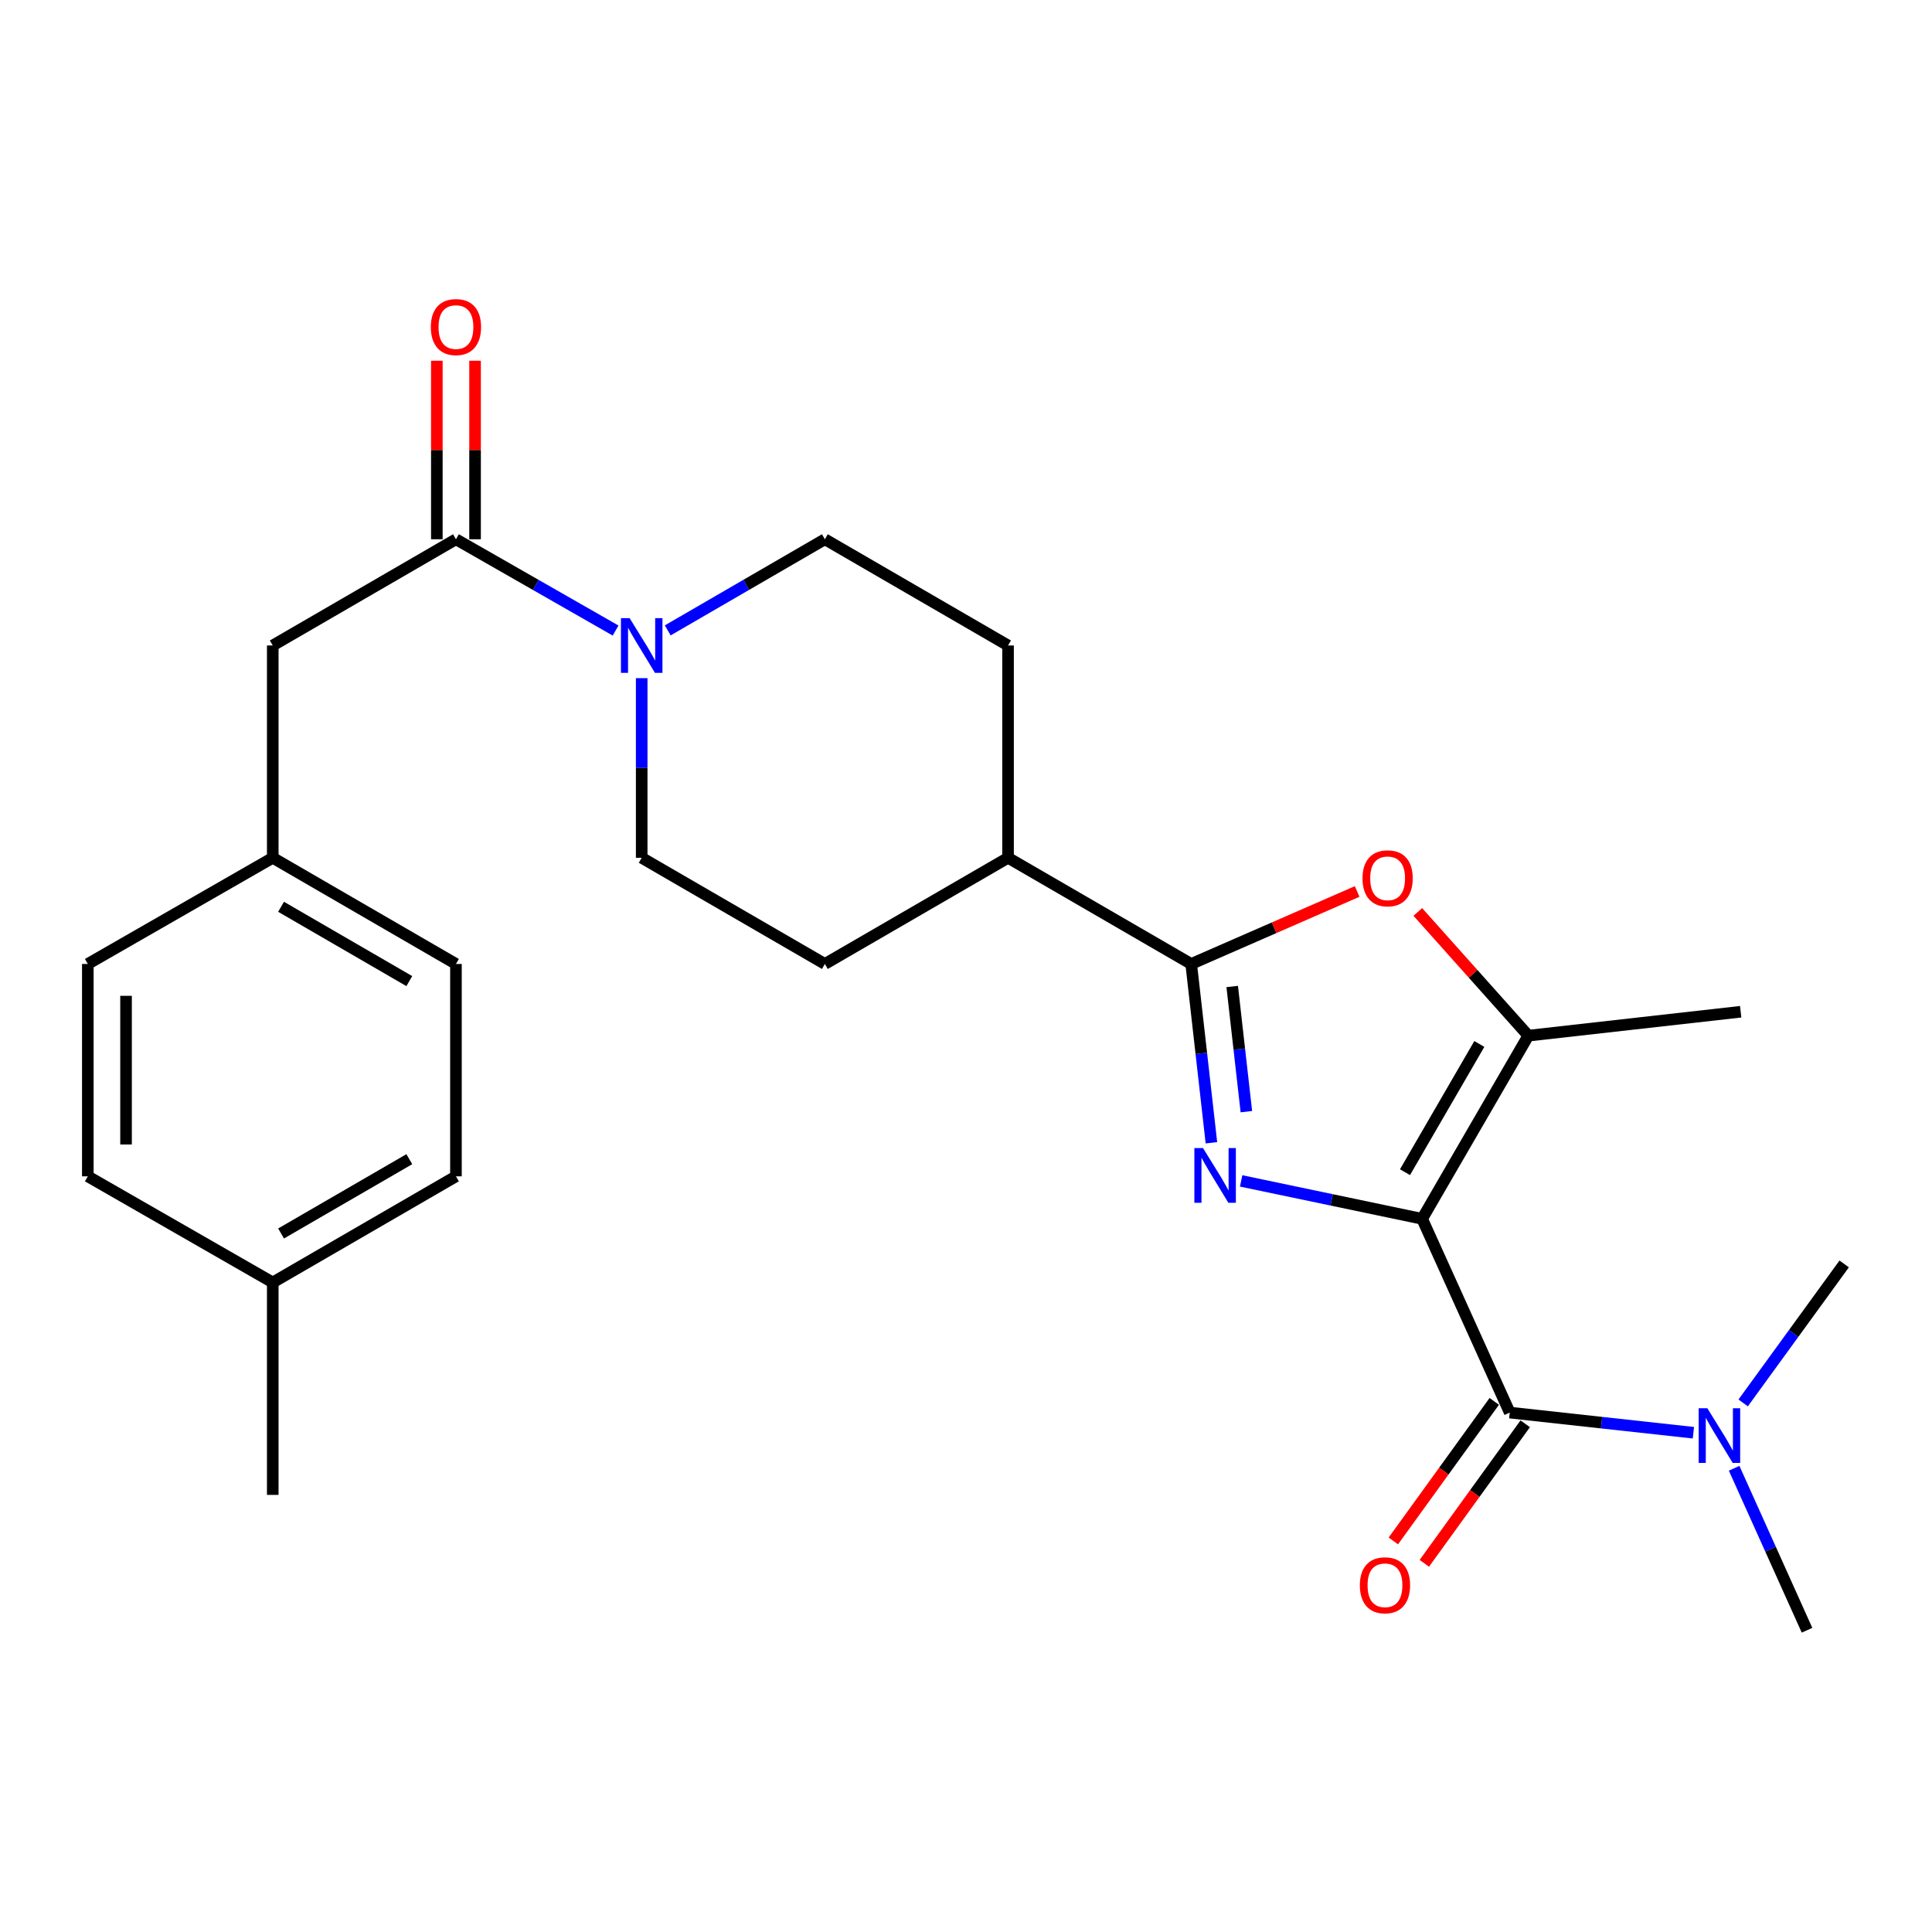 <?xml version='1.0' encoding='iso-8859-1'?>
<svg version='1.1' baseProfile='full'
              xmlns='http://www.w3.org/2000/svg'
                      xmlns:rdkit='http://www.rdkit.org/xml'
                      xmlns:xlink='http://www.w3.org/1999/xlink'
                  xml:space='preserve'
width='1000px' height='1000px' viewBox='0 0 1000 1000'>
<!-- END OF HEADER -->
<rect style='opacity:1.0;fill:#FFFFFF;stroke:none' width='1000' height='1000' x='0' y='0'> </rect>
<path class='bond-0' d='M 736.093,630.865 L 689.255,621.049' style='fill:none;fill-rule:evenodd;stroke:#000000;stroke-width:6px;stroke-linecap:butt;stroke-linejoin:miter;stroke-opacity:1' />
<path class='bond-0' d='M 689.255,621.049 L 642.416,611.234' style='fill:none;fill-rule:evenodd;stroke:#0000FF;stroke-width:6px;stroke-linecap:butt;stroke-linejoin:miter;stroke-opacity:1' />
<path class='bond-2' d='M 736.093,630.865 L 781.443,731.149' style='fill:none;fill-rule:evenodd;stroke:#000000;stroke-width:6px;stroke-linecap:butt;stroke-linejoin:miter;stroke-opacity:1' />
<path class='bond-3' d='M 736.093,630.865 L 791.061,536.054' style='fill:none;fill-rule:evenodd;stroke:#000000;stroke-width:6px;stroke-linecap:butt;stroke-linejoin:miter;stroke-opacity:1' />
<path class='bond-3' d='M 727.223,606.72 L 765.7,540.352' style='fill:none;fill-rule:evenodd;stroke:#000000;stroke-width:6px;stroke-linecap:butt;stroke-linejoin:miter;stroke-opacity:1' />
<path class='bond-1' d='M 627.027,591.495 L 621.795,545.221' style='fill:none;fill-rule:evenodd;stroke:#0000FF;stroke-width:6px;stroke-linecap:butt;stroke-linejoin:miter;stroke-opacity:1' />
<path class='bond-1' d='M 621.795,545.221 L 616.563,498.947' style='fill:none;fill-rule:evenodd;stroke:#000000;stroke-width:6px;stroke-linecap:butt;stroke-linejoin:miter;stroke-opacity:1' />
<path class='bond-1' d='M 645.116,575.391 L 641.454,542.999' style='fill:none;fill-rule:evenodd;stroke:#0000FF;stroke-width:6px;stroke-linecap:butt;stroke-linejoin:miter;stroke-opacity:1' />
<path class='bond-1' d='M 641.454,542.999 L 637.791,510.607' style='fill:none;fill-rule:evenodd;stroke:#000000;stroke-width:6px;stroke-linecap:butt;stroke-linejoin:miter;stroke-opacity:1' />
<path class='bond-8' d='M 616.563,498.947 L 521.763,443.991' style='fill:none;fill-rule:evenodd;stroke:#000000;stroke-width:6px;stroke-linecap:butt;stroke-linejoin:miter;stroke-opacity:1' />
<path class='bond-26' d='M 616.563,498.947 L 659.511,480.185' style='fill:none;fill-rule:evenodd;stroke:#000000;stroke-width:6px;stroke-linecap:butt;stroke-linejoin:miter;stroke-opacity:1' />
<path class='bond-26' d='M 659.511,480.185 L 702.459,461.422' style='fill:none;fill-rule:evenodd;stroke:#FF0000;stroke-width:6px;stroke-linecap:butt;stroke-linejoin:miter;stroke-opacity:1' />
<path class='bond-7' d='M 781.443,731.149 L 828.973,736.363' style='fill:none;fill-rule:evenodd;stroke:#000000;stroke-width:6px;stroke-linecap:butt;stroke-linejoin:miter;stroke-opacity:1' />
<path class='bond-7' d='M 828.973,736.363 L 876.502,741.576' style='fill:none;fill-rule:evenodd;stroke:#0000FF;stroke-width:6px;stroke-linecap:butt;stroke-linejoin:miter;stroke-opacity:1' />
<path class='bond-9' d='M 773.428,725.352 L 747.31,761.467' style='fill:none;fill-rule:evenodd;stroke:#000000;stroke-width:6px;stroke-linecap:butt;stroke-linejoin:miter;stroke-opacity:1' />
<path class='bond-9' d='M 747.31,761.467 L 721.192,797.582' style='fill:none;fill-rule:evenodd;stroke:#FF0000;stroke-width:6px;stroke-linecap:butt;stroke-linejoin:miter;stroke-opacity:1' />
<path class='bond-9' d='M 789.459,736.946 L 763.341,773.061' style='fill:none;fill-rule:evenodd;stroke:#000000;stroke-width:6px;stroke-linecap:butt;stroke-linejoin:miter;stroke-opacity:1' />
<path class='bond-9' d='M 763.341,773.061 L 737.223,809.175' style='fill:none;fill-rule:evenodd;stroke:#FF0000;stroke-width:6px;stroke-linecap:butt;stroke-linejoin:miter;stroke-opacity:1' />
<path class='bond-4' d='M 791.061,536.054 L 762.46,504.039' style='fill:none;fill-rule:evenodd;stroke:#000000;stroke-width:6px;stroke-linecap:butt;stroke-linejoin:miter;stroke-opacity:1' />
<path class='bond-4' d='M 762.46,504.039 L 733.86,472.024' style='fill:none;fill-rule:evenodd;stroke:#FF0000;stroke-width:6px;stroke-linecap:butt;stroke-linejoin:miter;stroke-opacity:1' />
<path class='bond-17' d='M 791.061,536.054 L 900.974,523.678' style='fill:none;fill-rule:evenodd;stroke:#000000;stroke-width:6px;stroke-linecap:butt;stroke-linejoin:miter;stroke-opacity:1' />
<path class='bond-5' d='M 332.141,351.007 L 332.141,397.499' style='fill:none;fill-rule:evenodd;stroke:#0000FF;stroke-width:6px;stroke-linecap:butt;stroke-linejoin:miter;stroke-opacity:1' />
<path class='bond-5' d='M 332.141,397.499 L 332.141,443.991' style='fill:none;fill-rule:evenodd;stroke:#000000;stroke-width:6px;stroke-linecap:butt;stroke-linejoin:miter;stroke-opacity:1' />
<path class='bond-6' d='M 318.632,326.374 L 277.316,302.748' style='fill:none;fill-rule:evenodd;stroke:#0000FF;stroke-width:6px;stroke-linecap:butt;stroke-linejoin:miter;stroke-opacity:1' />
<path class='bond-6' d='M 277.316,302.748 L 236,279.121' style='fill:none;fill-rule:evenodd;stroke:#000000;stroke-width:6px;stroke-linecap:butt;stroke-linejoin:miter;stroke-opacity:1' />
<path class='bond-27' d='M 345.621,326.283 L 386.286,302.702' style='fill:none;fill-rule:evenodd;stroke:#0000FF;stroke-width:6px;stroke-linecap:butt;stroke-linejoin:miter;stroke-opacity:1' />
<path class='bond-27' d='M 386.286,302.702 L 426.952,279.121' style='fill:none;fill-rule:evenodd;stroke:#000000;stroke-width:6px;stroke-linecap:butt;stroke-linejoin:miter;stroke-opacity:1' />
<path class='bond-10' d='M 236,279.121 L 141.178,334.099' style='fill:none;fill-rule:evenodd;stroke:#000000;stroke-width:6px;stroke-linecap:butt;stroke-linejoin:miter;stroke-opacity:1' />
<path class='bond-13' d='M 245.892,279.121 L 245.892,232.918' style='fill:none;fill-rule:evenodd;stroke:#000000;stroke-width:6px;stroke-linecap:butt;stroke-linejoin:miter;stroke-opacity:1' />
<path class='bond-13' d='M 245.892,232.918 L 245.892,186.716' style='fill:none;fill-rule:evenodd;stroke:#FF0000;stroke-width:6px;stroke-linecap:butt;stroke-linejoin:miter;stroke-opacity:1' />
<path class='bond-13' d='M 226.108,279.121 L 226.108,232.918' style='fill:none;fill-rule:evenodd;stroke:#000000;stroke-width:6px;stroke-linecap:butt;stroke-linejoin:miter;stroke-opacity:1' />
<path class='bond-13' d='M 226.108,232.918 L 226.108,186.716' style='fill:none;fill-rule:evenodd;stroke:#FF0000;stroke-width:6px;stroke-linecap:butt;stroke-linejoin:miter;stroke-opacity:1' />
<path class='bond-23' d='M 902.259,726.147 L 928.402,690.179' style='fill:none;fill-rule:evenodd;stroke:#0000FF;stroke-width:6px;stroke-linecap:butt;stroke-linejoin:miter;stroke-opacity:1' />
<path class='bond-23' d='M 928.402,690.179 L 954.545,654.21' style='fill:none;fill-rule:evenodd;stroke:#000000;stroke-width:6px;stroke-linecap:butt;stroke-linejoin:miter;stroke-opacity:1' />
<path class='bond-24' d='M 897.586,759.975 L 916.448,801.893' style='fill:none;fill-rule:evenodd;stroke:#0000FF;stroke-width:6px;stroke-linecap:butt;stroke-linejoin:miter;stroke-opacity:1' />
<path class='bond-24' d='M 916.448,801.893 L 935.311,843.81' style='fill:none;fill-rule:evenodd;stroke:#000000;stroke-width:6px;stroke-linecap:butt;stroke-linejoin:miter;stroke-opacity:1' />
<path class='bond-14' d='M 521.763,443.991 L 521.763,334.099' style='fill:none;fill-rule:evenodd;stroke:#000000;stroke-width:6px;stroke-linecap:butt;stroke-linejoin:miter;stroke-opacity:1' />
<path class='bond-15' d='M 521.763,443.991 L 426.952,498.947' style='fill:none;fill-rule:evenodd;stroke:#000000;stroke-width:6px;stroke-linecap:butt;stroke-linejoin:miter;stroke-opacity:1' />
<path class='bond-16' d='M 141.178,334.099 L 141.178,443.991' style='fill:none;fill-rule:evenodd;stroke:#000000;stroke-width:6px;stroke-linecap:butt;stroke-linejoin:miter;stroke-opacity:1' />
<path class='bond-11' d='M 426.952,279.121 L 521.763,334.099' style='fill:none;fill-rule:evenodd;stroke:#000000;stroke-width:6px;stroke-linecap:butt;stroke-linejoin:miter;stroke-opacity:1' />
<path class='bond-12' d='M 332.141,443.991 L 426.952,498.947' style='fill:none;fill-rule:evenodd;stroke:#000000;stroke-width:6px;stroke-linecap:butt;stroke-linejoin:miter;stroke-opacity:1' />
<path class='bond-19' d='M 141.178,443.991 L 45.455,498.947' style='fill:none;fill-rule:evenodd;stroke:#000000;stroke-width:6px;stroke-linecap:butt;stroke-linejoin:miter;stroke-opacity:1' />
<path class='bond-20' d='M 141.178,443.991 L 236,498.947' style='fill:none;fill-rule:evenodd;stroke:#000000;stroke-width:6px;stroke-linecap:butt;stroke-linejoin:miter;stroke-opacity:1' />
<path class='bond-20' d='M 145.48,469.351 L 211.856,507.821' style='fill:none;fill-rule:evenodd;stroke:#000000;stroke-width:6px;stroke-linecap:butt;stroke-linejoin:miter;stroke-opacity:1' />
<path class='bond-18' d='M 141.178,663.806 L 236,608.871' style='fill:none;fill-rule:evenodd;stroke:#000000;stroke-width:6px;stroke-linecap:butt;stroke-linejoin:miter;stroke-opacity:1' />
<path class='bond-18' d='M 145.483,638.447 L 211.859,599.992' style='fill:none;fill-rule:evenodd;stroke:#000000;stroke-width:6px;stroke-linecap:butt;stroke-linejoin:miter;stroke-opacity:1' />
<path class='bond-25' d='M 141.178,663.806 L 141.178,773.752' style='fill:none;fill-rule:evenodd;stroke:#000000;stroke-width:6px;stroke-linecap:butt;stroke-linejoin:miter;stroke-opacity:1' />
<path class='bond-28' d='M 141.178,663.806 L 45.455,608.871' style='fill:none;fill-rule:evenodd;stroke:#000000;stroke-width:6px;stroke-linecap:butt;stroke-linejoin:miter;stroke-opacity:1' />
<path class='bond-21' d='M 45.455,498.947 L 45.455,608.871' style='fill:none;fill-rule:evenodd;stroke:#000000;stroke-width:6px;stroke-linecap:butt;stroke-linejoin:miter;stroke-opacity:1' />
<path class='bond-21' d='M 65.239,515.436 L 65.239,592.383' style='fill:none;fill-rule:evenodd;stroke:#000000;stroke-width:6px;stroke-linecap:butt;stroke-linejoin:miter;stroke-opacity:1' />
<path class='bond-22' d='M 236,498.947 L 236,608.871' style='fill:none;fill-rule:evenodd;stroke:#000000;stroke-width:6px;stroke-linecap:butt;stroke-linejoin:miter;stroke-opacity:1' />
<path  class='atom-1' d='M 622.679 594.249
L 631.959 609.249
Q 632.879 610.729, 634.359 613.409
Q 635.839 616.089, 635.919 616.249
L 635.919 594.249
L 639.679 594.249
L 639.679 622.569
L 635.799 622.569
L 625.839 606.169
Q 624.679 604.249, 623.439 602.049
Q 622.239 599.849, 621.879 599.169
L 621.879 622.569
L 618.199 622.569
L 618.199 594.249
L 622.679 594.249
' fill='#0000FF'/>
<path  class='atom-5' d='M 705.232 454.611
Q 705.232 447.811, 708.592 444.011
Q 711.952 440.211, 718.232 440.211
Q 724.512 440.211, 727.872 444.011
Q 731.232 447.811, 731.232 454.611
Q 731.232 461.491, 727.832 465.411
Q 724.432 469.291, 718.232 469.291
Q 711.992 469.291, 708.592 465.411
Q 705.232 461.531, 705.232 454.611
M 718.232 466.091
Q 722.552 466.091, 724.872 463.211
Q 727.232 460.291, 727.232 454.611
Q 727.232 449.051, 724.872 446.251
Q 722.552 443.411, 718.232 443.411
Q 713.912 443.411, 711.552 446.211
Q 709.232 449.011, 709.232 454.611
Q 709.232 460.331, 711.552 463.211
Q 713.912 466.091, 718.232 466.091
' fill='#FF0000'/>
<path  class='atom-6' d='M 325.881 319.939
L 335.161 334.939
Q 336.081 336.419, 337.561 339.099
Q 339.041 341.779, 339.121 341.939
L 339.121 319.939
L 342.881 319.939
L 342.881 348.259
L 339.001 348.259
L 329.041 331.859
Q 327.881 329.939, 326.641 327.739
Q 325.441 325.539, 325.081 324.859
L 325.081 348.259
L 321.401 348.259
L 321.401 319.939
L 325.881 319.939
' fill='#0000FF'/>
<path  class='atom-8' d='M 883.712 728.893
L 892.992 743.893
Q 893.912 745.373, 895.392 748.053
Q 896.872 750.733, 896.952 750.893
L 896.952 728.893
L 900.712 728.893
L 900.712 757.213
L 896.832 757.213
L 886.872 740.813
Q 885.712 738.893, 884.472 736.693
Q 883.272 734.493, 882.912 733.813
L 882.912 757.213
L 879.232 757.213
L 879.232 728.893
L 883.712 728.893
' fill='#0000FF'/>
<path  class='atom-10' d='M 703.858 820.534
Q 703.858 813.734, 707.218 809.934
Q 710.578 806.134, 716.858 806.134
Q 723.138 806.134, 726.498 809.934
Q 729.858 813.734, 729.858 820.534
Q 729.858 827.414, 726.458 831.334
Q 723.058 835.214, 716.858 835.214
Q 710.618 835.214, 707.218 831.334
Q 703.858 827.454, 703.858 820.534
M 716.858 832.014
Q 721.178 832.014, 723.498 829.134
Q 725.858 826.214, 725.858 820.534
Q 725.858 814.974, 723.498 812.174
Q 721.178 809.334, 716.858 809.334
Q 712.538 809.334, 710.178 812.134
Q 707.858 814.934, 707.858 820.534
Q 707.858 826.254, 710.178 829.134
Q 712.538 832.014, 716.858 832.014
' fill='#FF0000'/>
<path  class='atom-14' d='M 223 169.288
Q 223 162.488, 226.36 158.688
Q 229.72 154.888, 236 154.888
Q 242.28 154.888, 245.64 158.688
Q 249 162.488, 249 169.288
Q 249 176.168, 245.6 180.088
Q 242.2 183.968, 236 183.968
Q 229.76 183.968, 226.36 180.088
Q 223 176.208, 223 169.288
M 236 180.768
Q 240.32 180.768, 242.64 177.888
Q 245 174.968, 245 169.288
Q 245 163.728, 242.64 160.928
Q 240.32 158.088, 236 158.088
Q 231.68 158.088, 229.32 160.888
Q 227 163.688, 227 169.288
Q 227 175.008, 229.32 177.888
Q 231.68 180.768, 236 180.768
' fill='#FF0000'/>
</svg>
